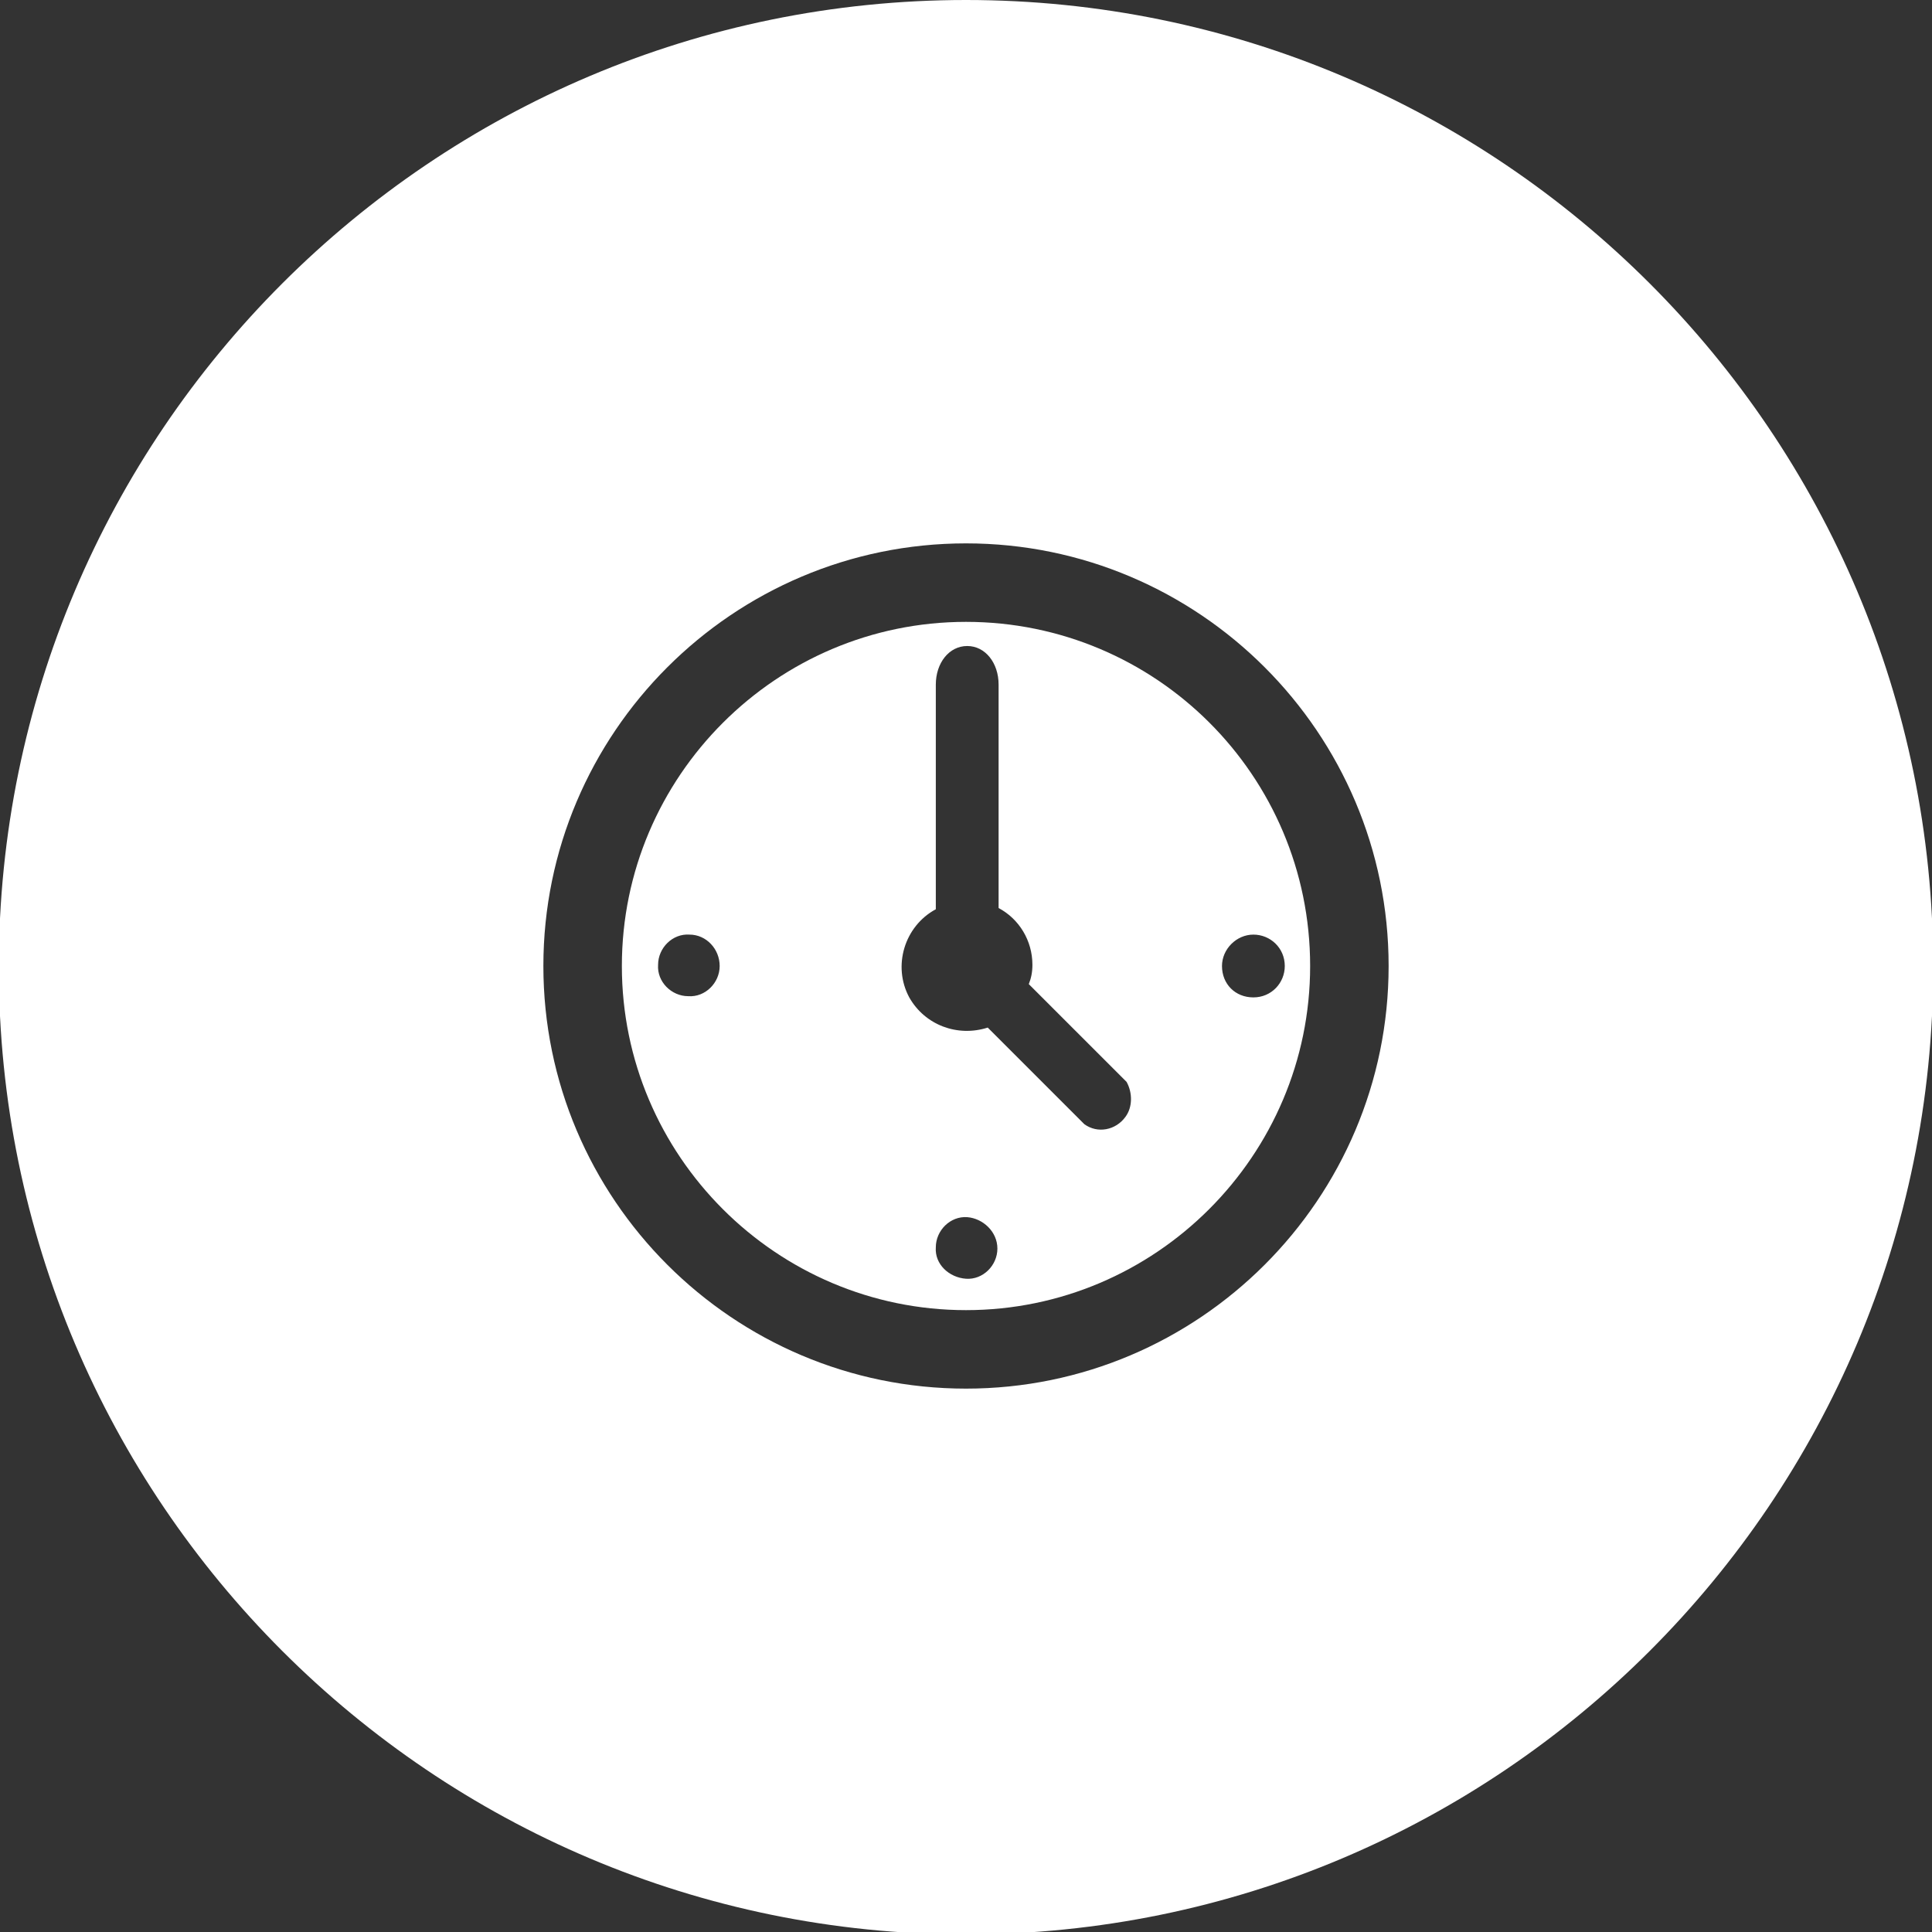 <?xml version="1.0" encoding="utf-8"?>
<!-- Generator: Adobe Illustrator 24.2.0, SVG Export Plug-In . SVG Version: 6.00 Build 0)  -->
<svg version="1.1" id="レイヤー_1" xmlns="http://www.w3.org/2000/svg" xmlns:xlink="http://www.w3.org/1999/xlink" x="0px"
	 y="0px" viewBox="0 0 160 160" style="enable-background:new 0 0 160 160;" xml:space="preserve">
<rect x="0" y="0" width="160" height="160" fill="#333333" stroke="none"/>
<style type="text/css">
	.st0{fill:#FFFFFF;}
</style>
<g>
	<path class="st0" d="M80,0C35.8,0-0.1,35.9-0.1,80.1s35.9,80.1,80.1,80.1s80.1-35.9,80.1-80.1S124.2,0,80,0z M115,80
		c0,19.3-15.7,35-35,35c-19.3,0-35-15.7-35-35s15.7-35,35-35C99.3,45,115,60.7,115,80C115,80,115,80,115,80z"/>
	<path class="st0" d="M80,51.5c-15.7,0-28.5,12.8-28.5,28.5s12.8,28.5,28.5,28.5c15.7,0,28.5-12.8,28.5-28.5c0,0,0,0,0,0
		C108.5,64.2,95.7,51.5,80,51.5z M59.6,80c0,1.4-1.2,2.6-2.6,2.5c-1.4,0-2.6-1.2-2.5-2.6c0-1.4,1.2-2.6,2.6-2.5
		C58.5,77.4,59.6,78.6,59.6,80C59.6,80,59.6,80,59.6,80z M82.6,103.4c0,1.4-1.2,2.6-2.6,2.5s-2.6-1.2-2.5-2.6c0-1.4,1.2-2.6,2.6-2.5
		C81.4,100.9,82.6,102,82.6,103.4C82.6,103.4,82.6,103.4,82.6,103.4z M93.2,92.5c-0.8,1.1-2.3,1.4-3.4,0.6l-8-8
		c-2.5,0.8-5.2-0.2-6.5-2.5c-1.4-2.6-0.4-5.9,2.2-7.3V56.7c0-1.8,1.1-3.2,2.6-3.2s2.6,1.4,2.6,3.2v18.5c1.7,0.9,2.8,2.7,2.8,4.7
		c0,0.6-0.1,1.1-0.3,1.6l8.1,8.1C93.8,90.5,93.8,91.7,93.2,92.5z M103.8,77.4L103.8,77.4c1.4,0,2.6,1.1,2.6,2.6c0,0,0,0,0,0
		c0,1.4-1.1,2.6-2.6,2.6s-2.6-1.1-2.6-2.6C101.2,78.6,102.4,77.4,103.8,77.4z"/>
</g>
</svg>
